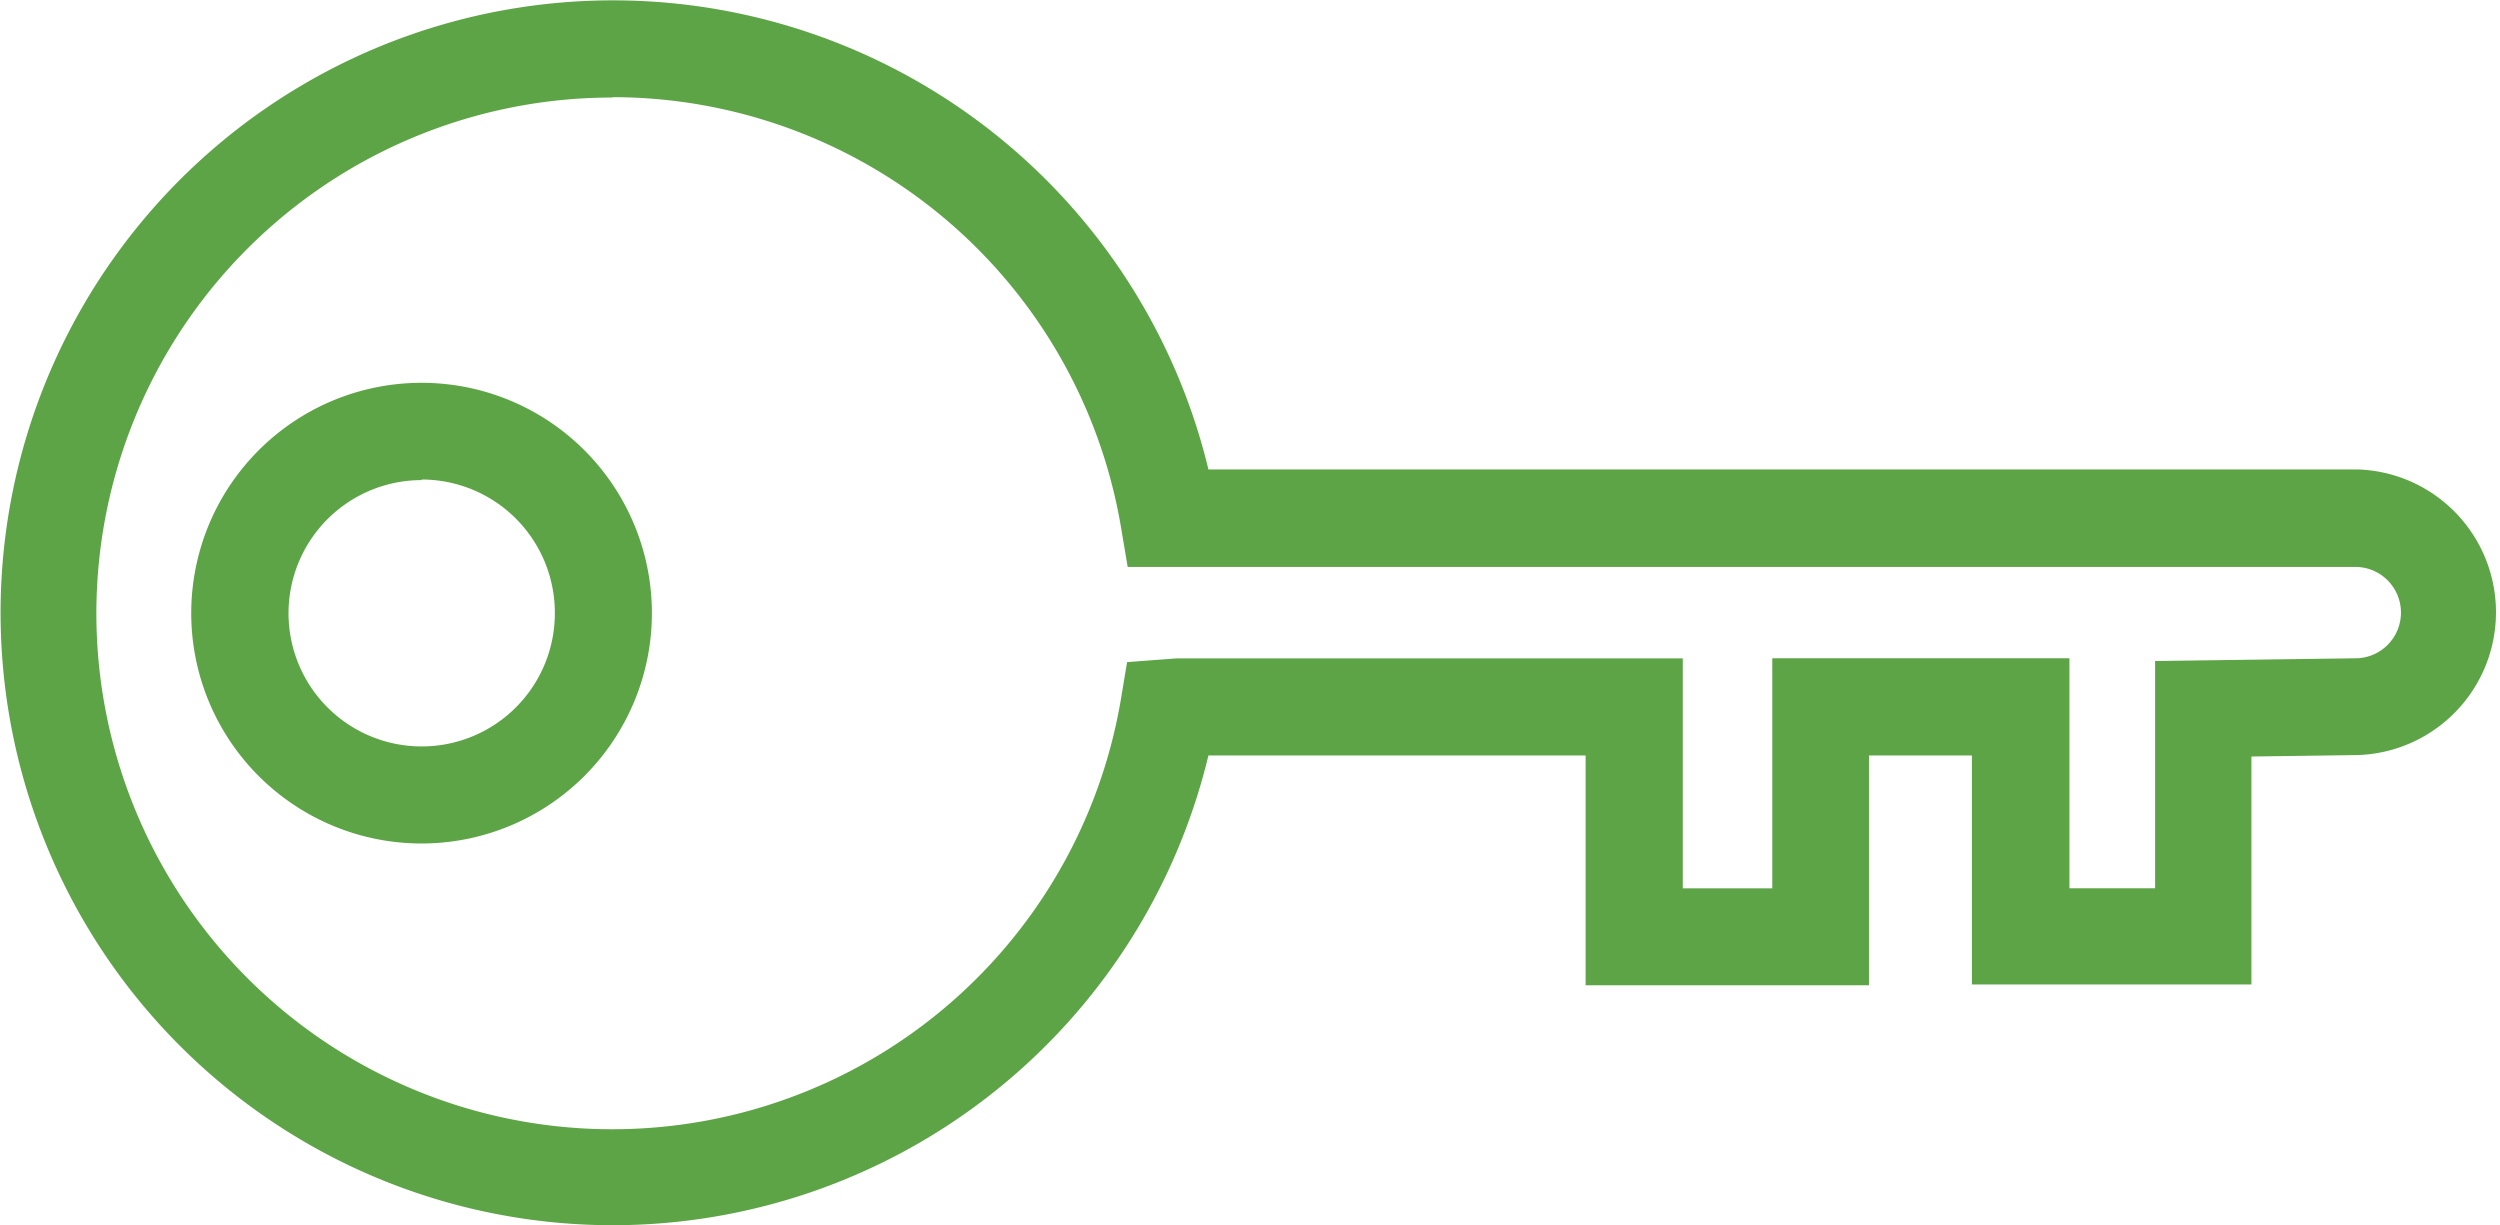 <svg id="Layer_1" data-name="Layer 1" xmlns="http://www.w3.org/2000/svg" viewBox="0 0 208.39 102.13"><defs><style>.cls-1{fill:#5da446;}</style></defs><title>Key for login</title><path class="cls-1" d="M526.42,440a19.2,19.2,0,1,1,19.19-19.19A19.21,19.21,0,0,1,526.42,440Zm0-30.29a11.1,11.1,0,1,0,11.1,11.1A11.11,11.11,0,0,0,526.42,409.66Z" transform="translate(-491.27 -369.69)"/><path class="cls-1" d="M542.33,471.82a51.05,51.05,0,1,1,49.67-63h95.76a11.91,11.91,0,0,1,0,23.81l-8.82.12v19H655.64V432.66h-8.58v19.16H623.44V432.66H592a51.1,51.1,0,0,1-49.67,39.16Zm0-94A43,43,0,1,0,584.7,428l.52-3.12,4.13-.31h42.19v19.17H639V424.56h24.77v19.17h7.14V424.79l16.88-.23a3.81,3.81,0,0,0,0-7.61H585.27l-.57-3.38a43,43,0,0,0-42.37-35.78Z" transform="translate(-491.27 -369.69)"/></svg>